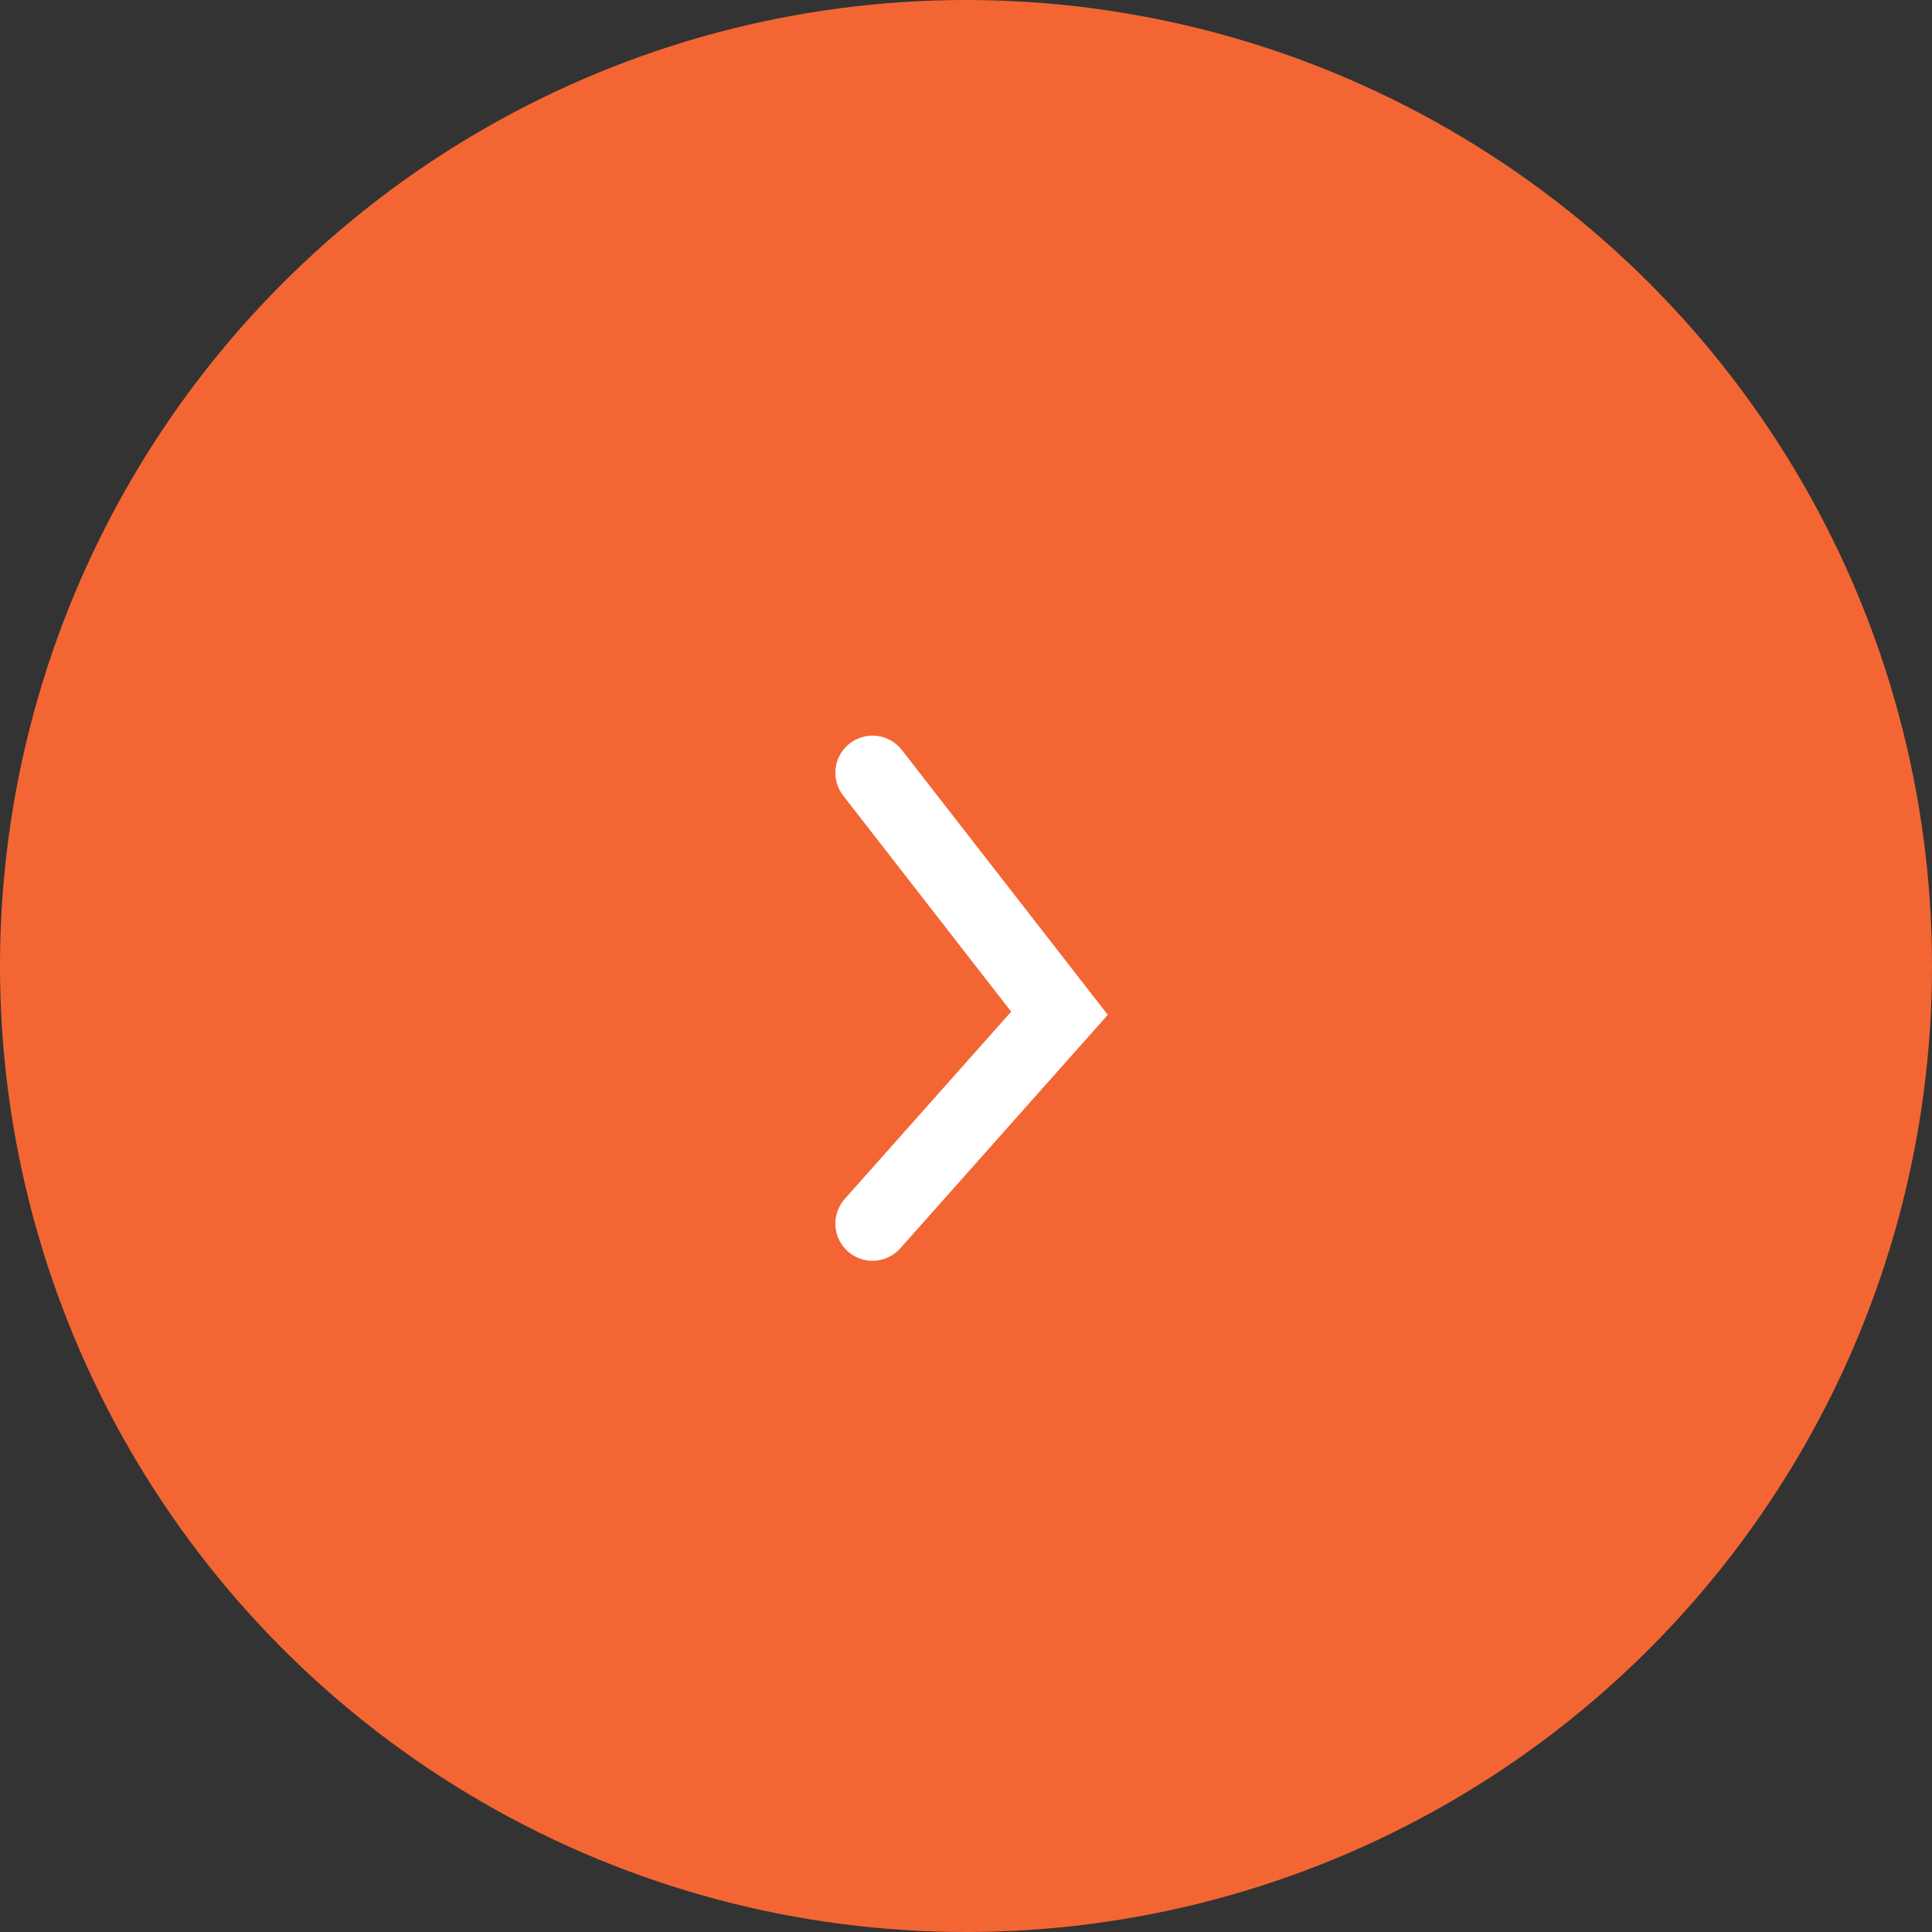 <svg width="26" height="26" viewBox="0 0 26 26" fill="none" xmlns="http://www.w3.org/2000/svg">
<rect x="0" y="0" width="26" height="26" fill="#333333" stroke="none"/>
<circle cx="13" cy="13" r="13" fill="#F36633"/>
<path d="M11.742 10.4L14.258 13.636L11.742 16.467" stroke="white" stroke-linecap="round"/>
</svg>
